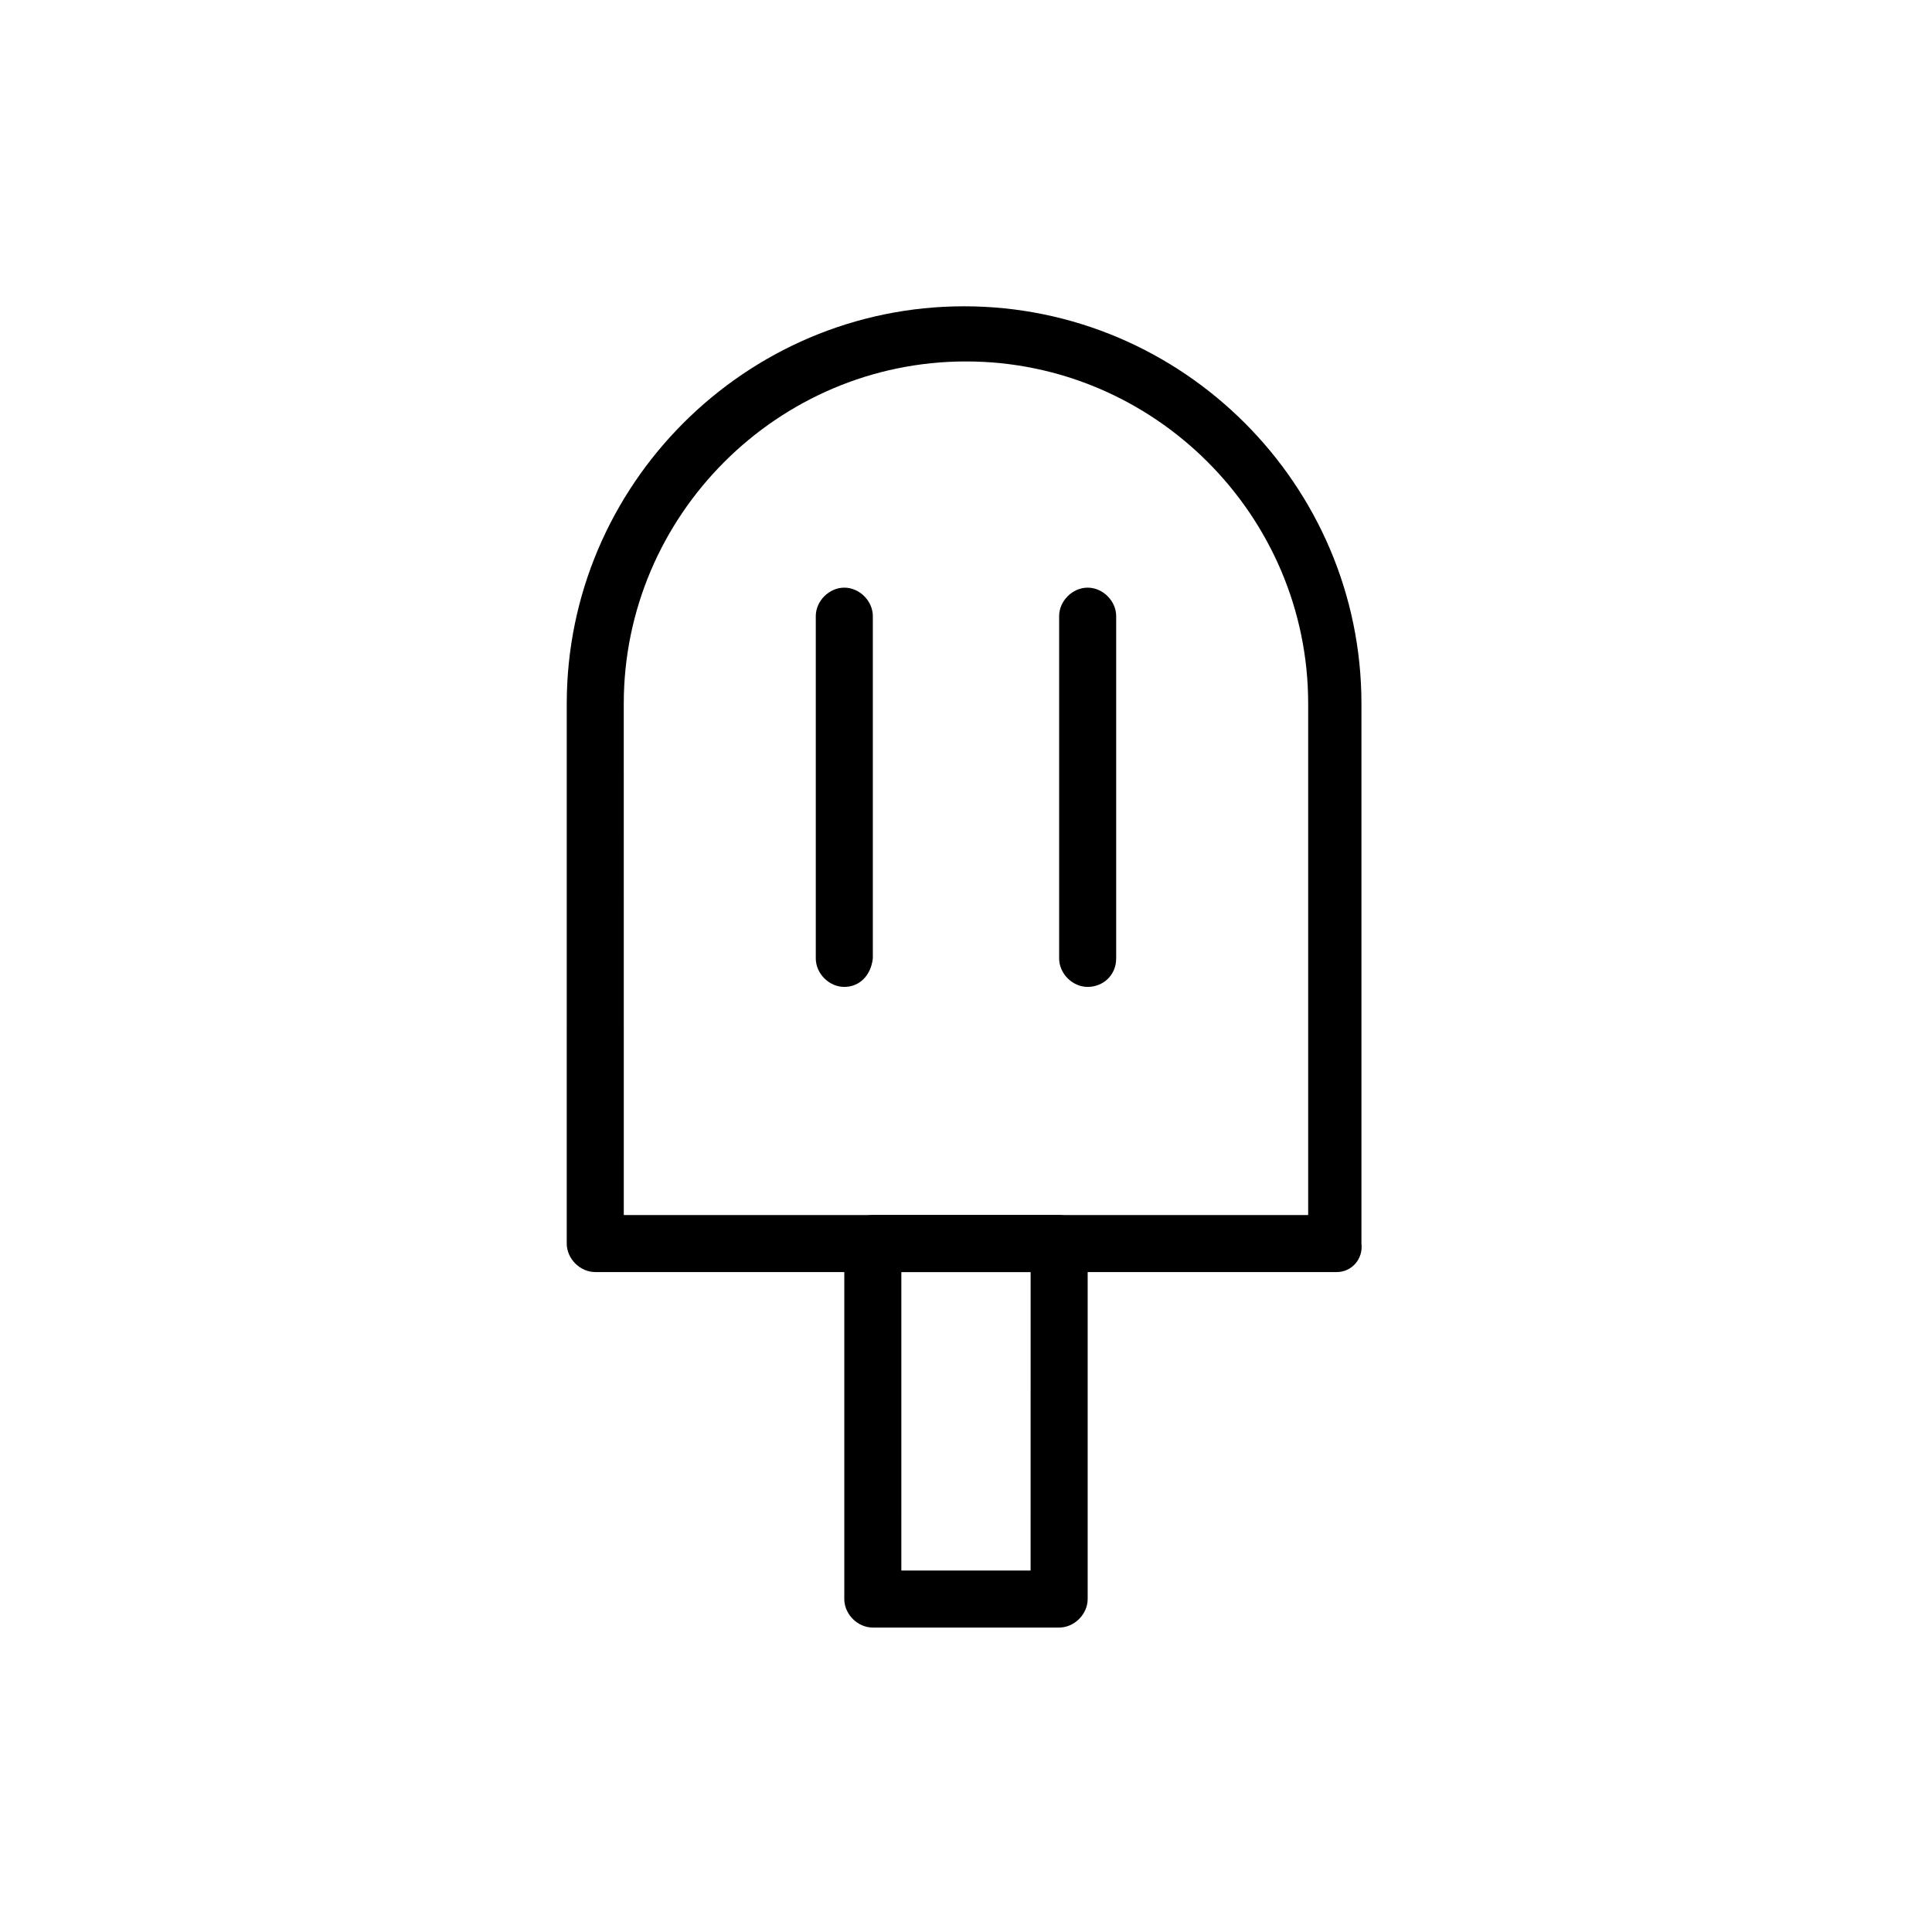 <?xml version="1.0" encoding="UTF-8"?>
<!-- Uploaded to: ICON Repo, www.svgrepo.com, Generator: ICON Repo Mixer Tools -->
<svg fill="#000000" width="800px" height="800px" version="1.1" viewBox="144 144 512 512" xmlns="http://www.w3.org/2000/svg">
 <g>
  <path d="m498.24 481.11h-196.49c-4.031 0-7.559-3.527-7.559-7.559l0.004-143.08c0-57.938 47.359-105.3 105.3-105.3s105.3 47.359 105.3 105.3v143.08c0.5 4.031-2.519 7.559-6.551 7.559zm-188.93-15.117h181.37v-135.52c0-49.879-40.809-90.688-90.688-90.688s-90.688 40.809-90.688 90.688z"/>
  <path d="m367.75 405.54c-4.031 0-7.559-3.527-7.559-7.559v-90.688c0-4.031 3.527-7.559 7.559-7.559s7.559 3.527 7.559 7.559v90.688c-0.504 4.535-3.527 7.559-7.559 7.559z"/>
  <path d="m432.24 405.54c-4.031 0-7.559-3.527-7.559-7.559v-90.688c0-4.031 3.527-7.559 7.559-7.559s7.559 3.527 7.559 7.559v90.688c0 4.535-3.527 7.559-7.559 7.559z"/>
  <path d="m424.68 575.32h-49.375c-4.031 0-7.559-3.527-7.559-7.559l0.004-94.211c0-4.031 3.527-7.559 7.559-7.559h49.375c4.031 0 7.559 3.527 7.559 7.559v94.211c-0.004 4.031-3.531 7.559-7.562 7.559zm-41.816-15.113h34.258l0.004-79.098h-34.258z"/>
 </g>
</svg>